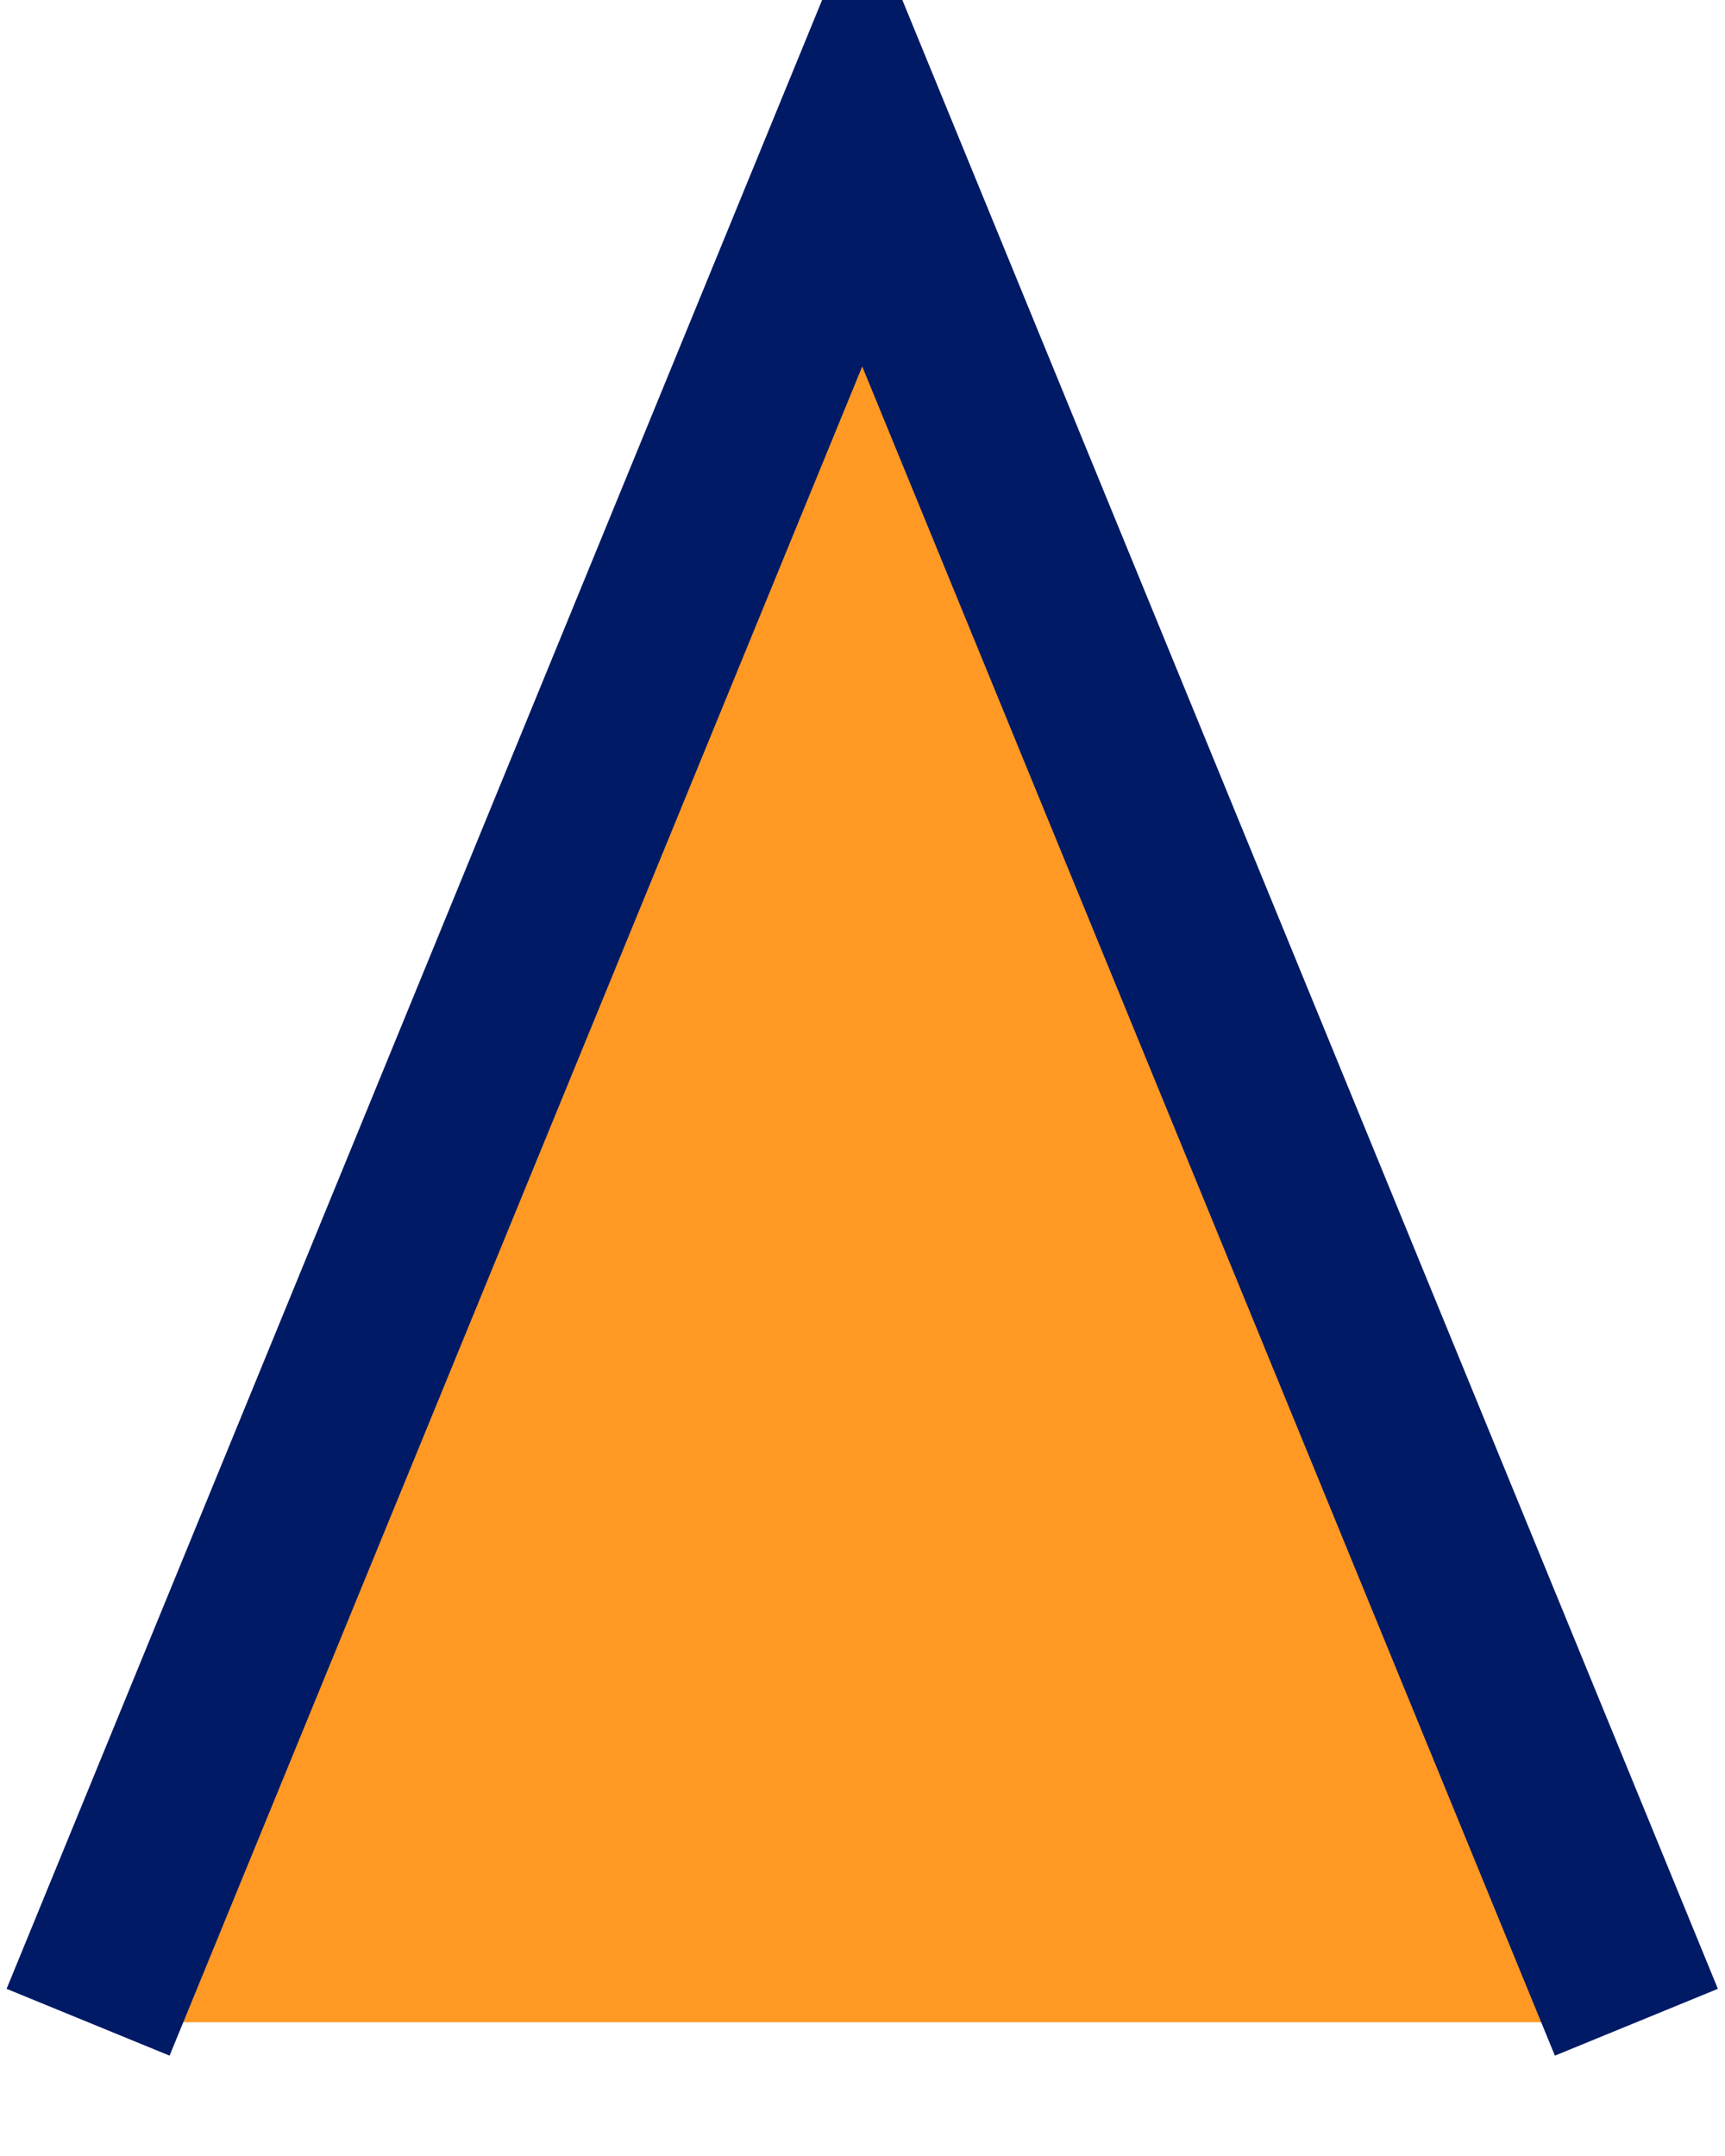 <?xml version="1.0" encoding="UTF-8"?><svg xmlns="http://www.w3.org/2000/svg" xmlns:xlink="http://www.w3.org/1999/xlink" xmlns:svgjs="http://svgjs.dev/svgjs" version="1.1" width="12px" height="15px" viewBox="-0.65 -0.65 12.73 15.23" aria-hidden="true"><defs><linearGradient class="cerosgradient" data-cerosgradient="true" id="CerosGradient_id97612293e" gradientUnits="userSpaceOnUse" x1="50%" y1="100%" x2="50%" y2="0%"><stop offset="0%" stop-color="#d1d1d1"/><stop offset="100%" stop-color="#d1d1d1"/></linearGradient><linearGradient/></defs><g><g transform="matrix(1, 0, 0, 1, 0, 0)"><path d="M0,13.934l5.713,-13.934l5.713,13.934" transform="matrix(1,0,0,1,0,0)" fill-rule="nonzero" fill="#ff9924"/><path d="M0,13.934l5.713,-13.934l5.713,13.934" transform="matrix(1,0,0,1,0,0)" fill-rule="nonzero" fill-opacity="0" stroke-miterlimit="28.96" stroke-width="1.3" stroke="#001a66"/></g></g></svg>
